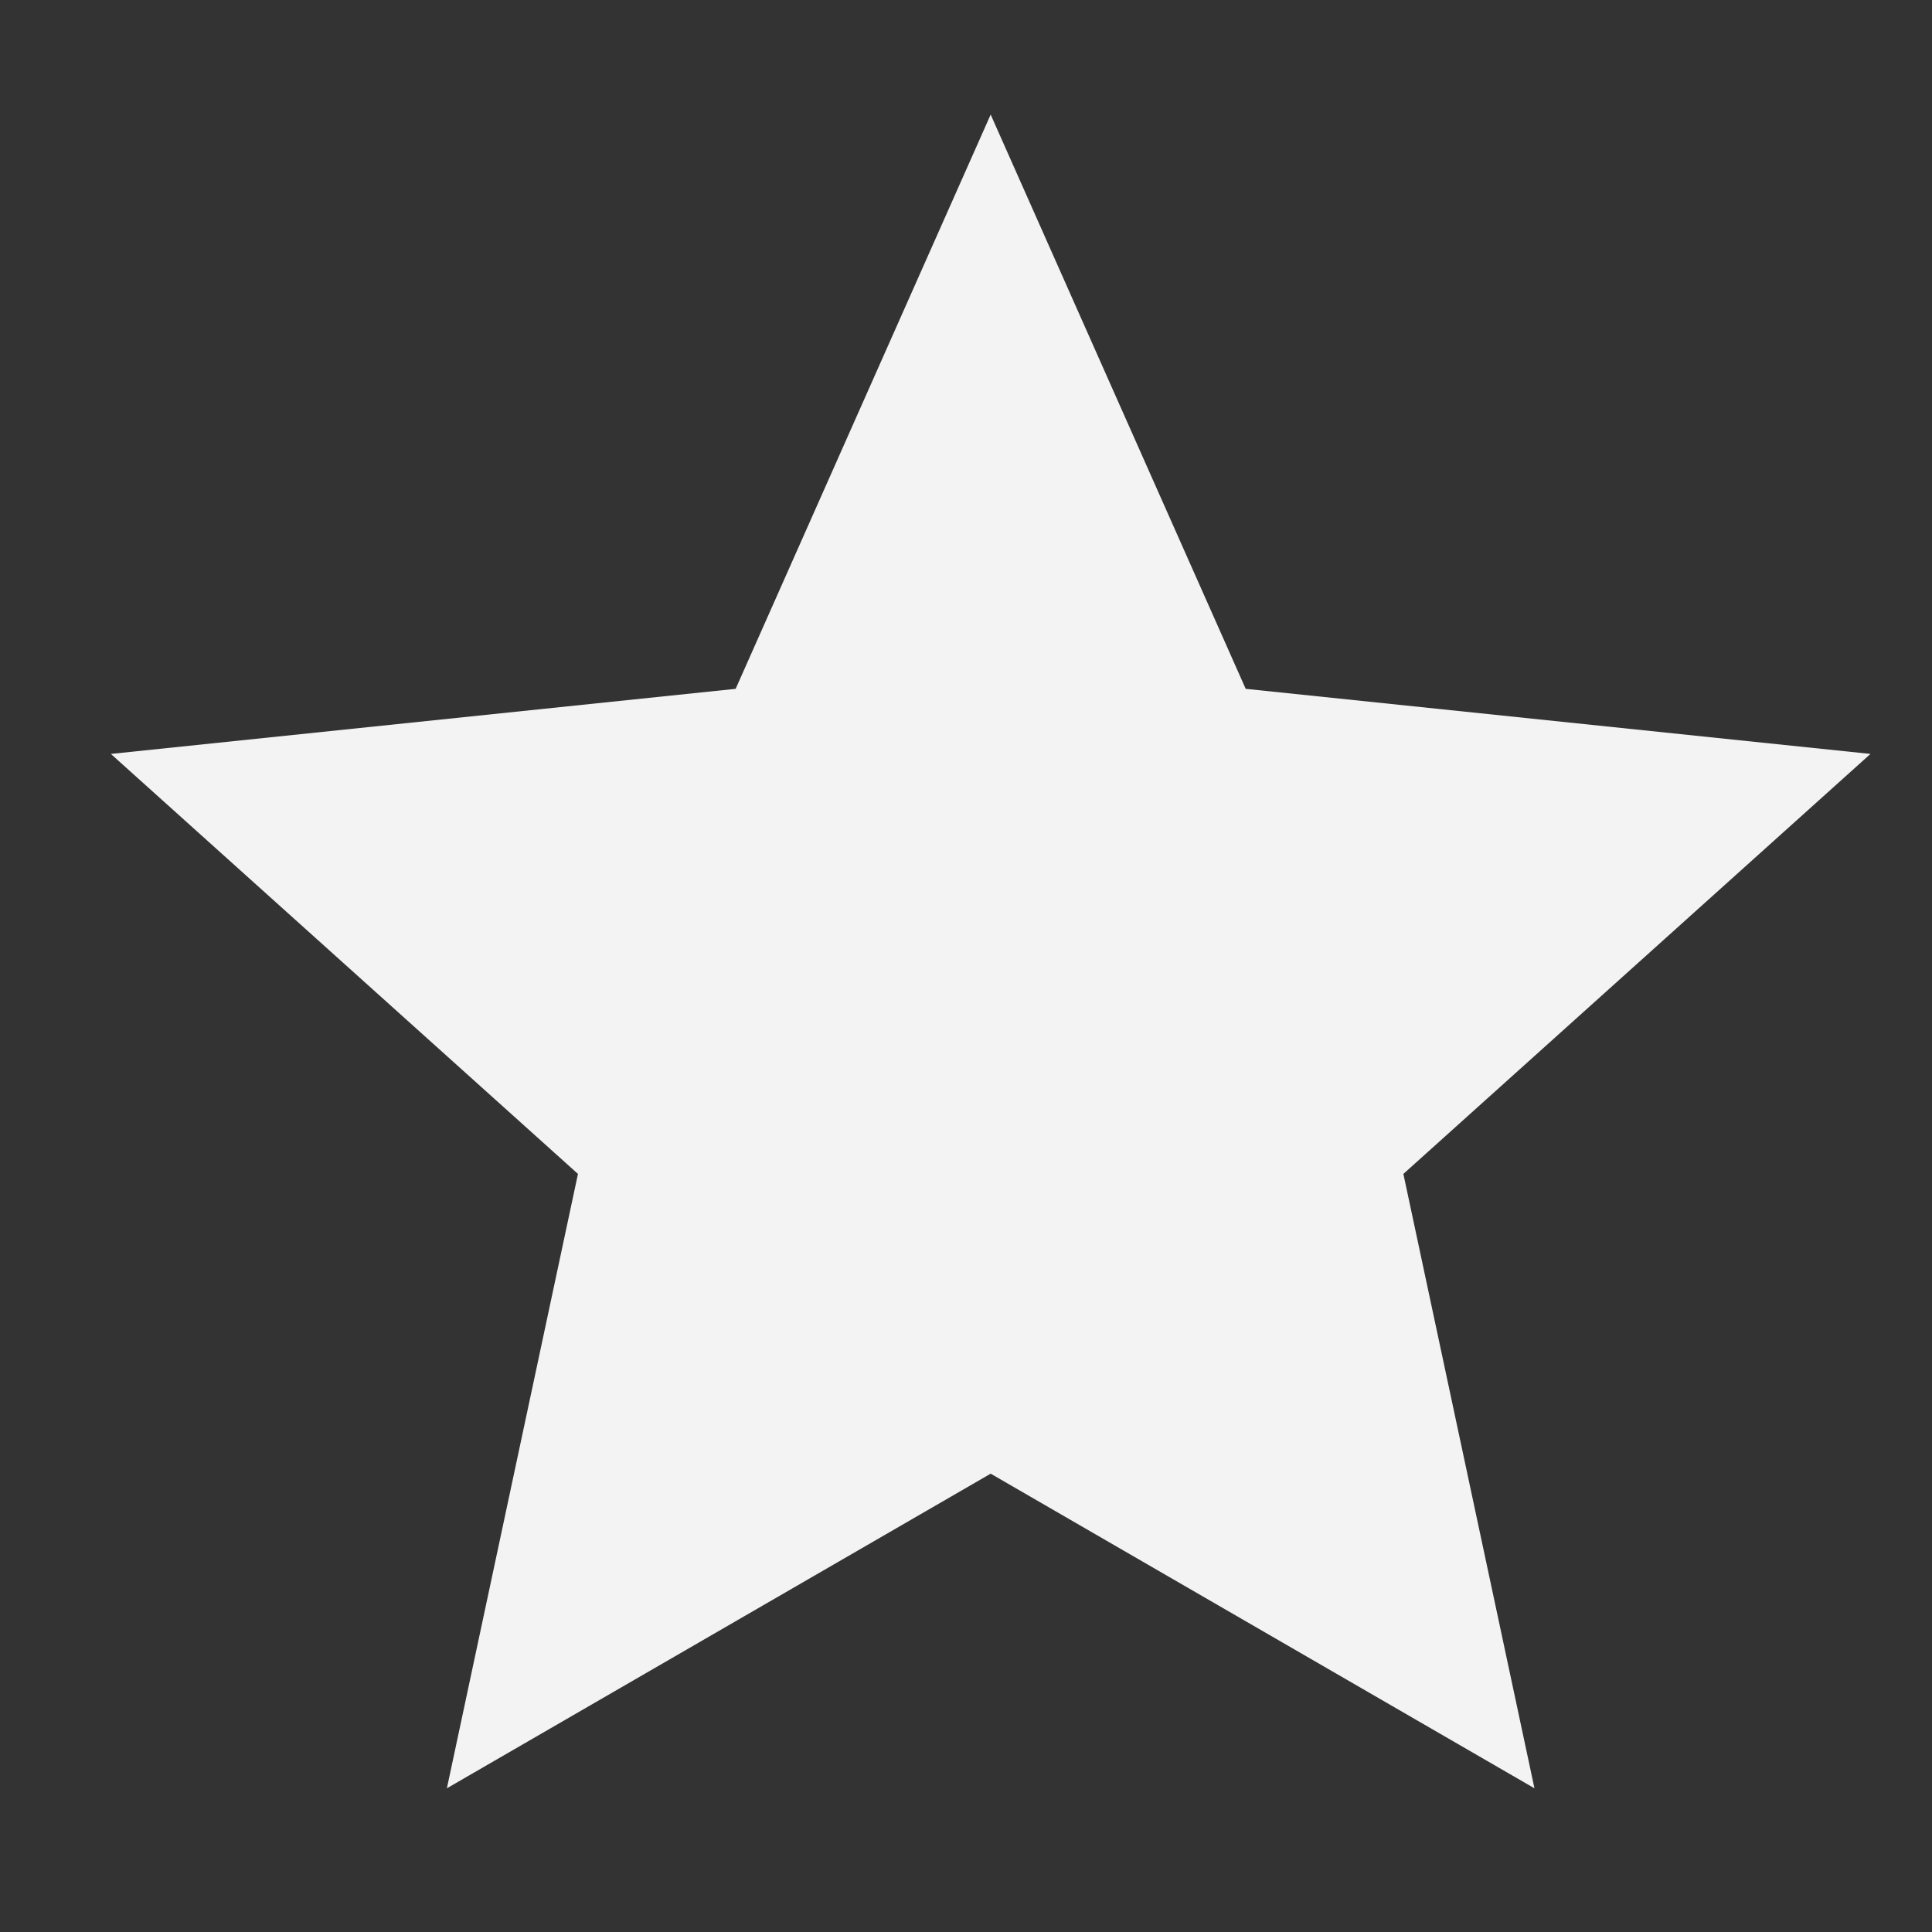 <svg width="13" height="13" viewBox="0 0 13 13" fill="none" xmlns="http://www.w3.org/2000/svg">
<rect x="0" y="0" width="13" height="13" fill="#333333" stroke="none"/>
<path d="M6.666 0.771L8.382 4.635L12.586 5.073L9.443 7.899L10.325 12.033L6.666 9.916L3.007 12.033L3.889 7.899L0.746 5.073L4.95 4.635L6.666 0.771Z" fill="#F3F3F3"/>
</svg>
